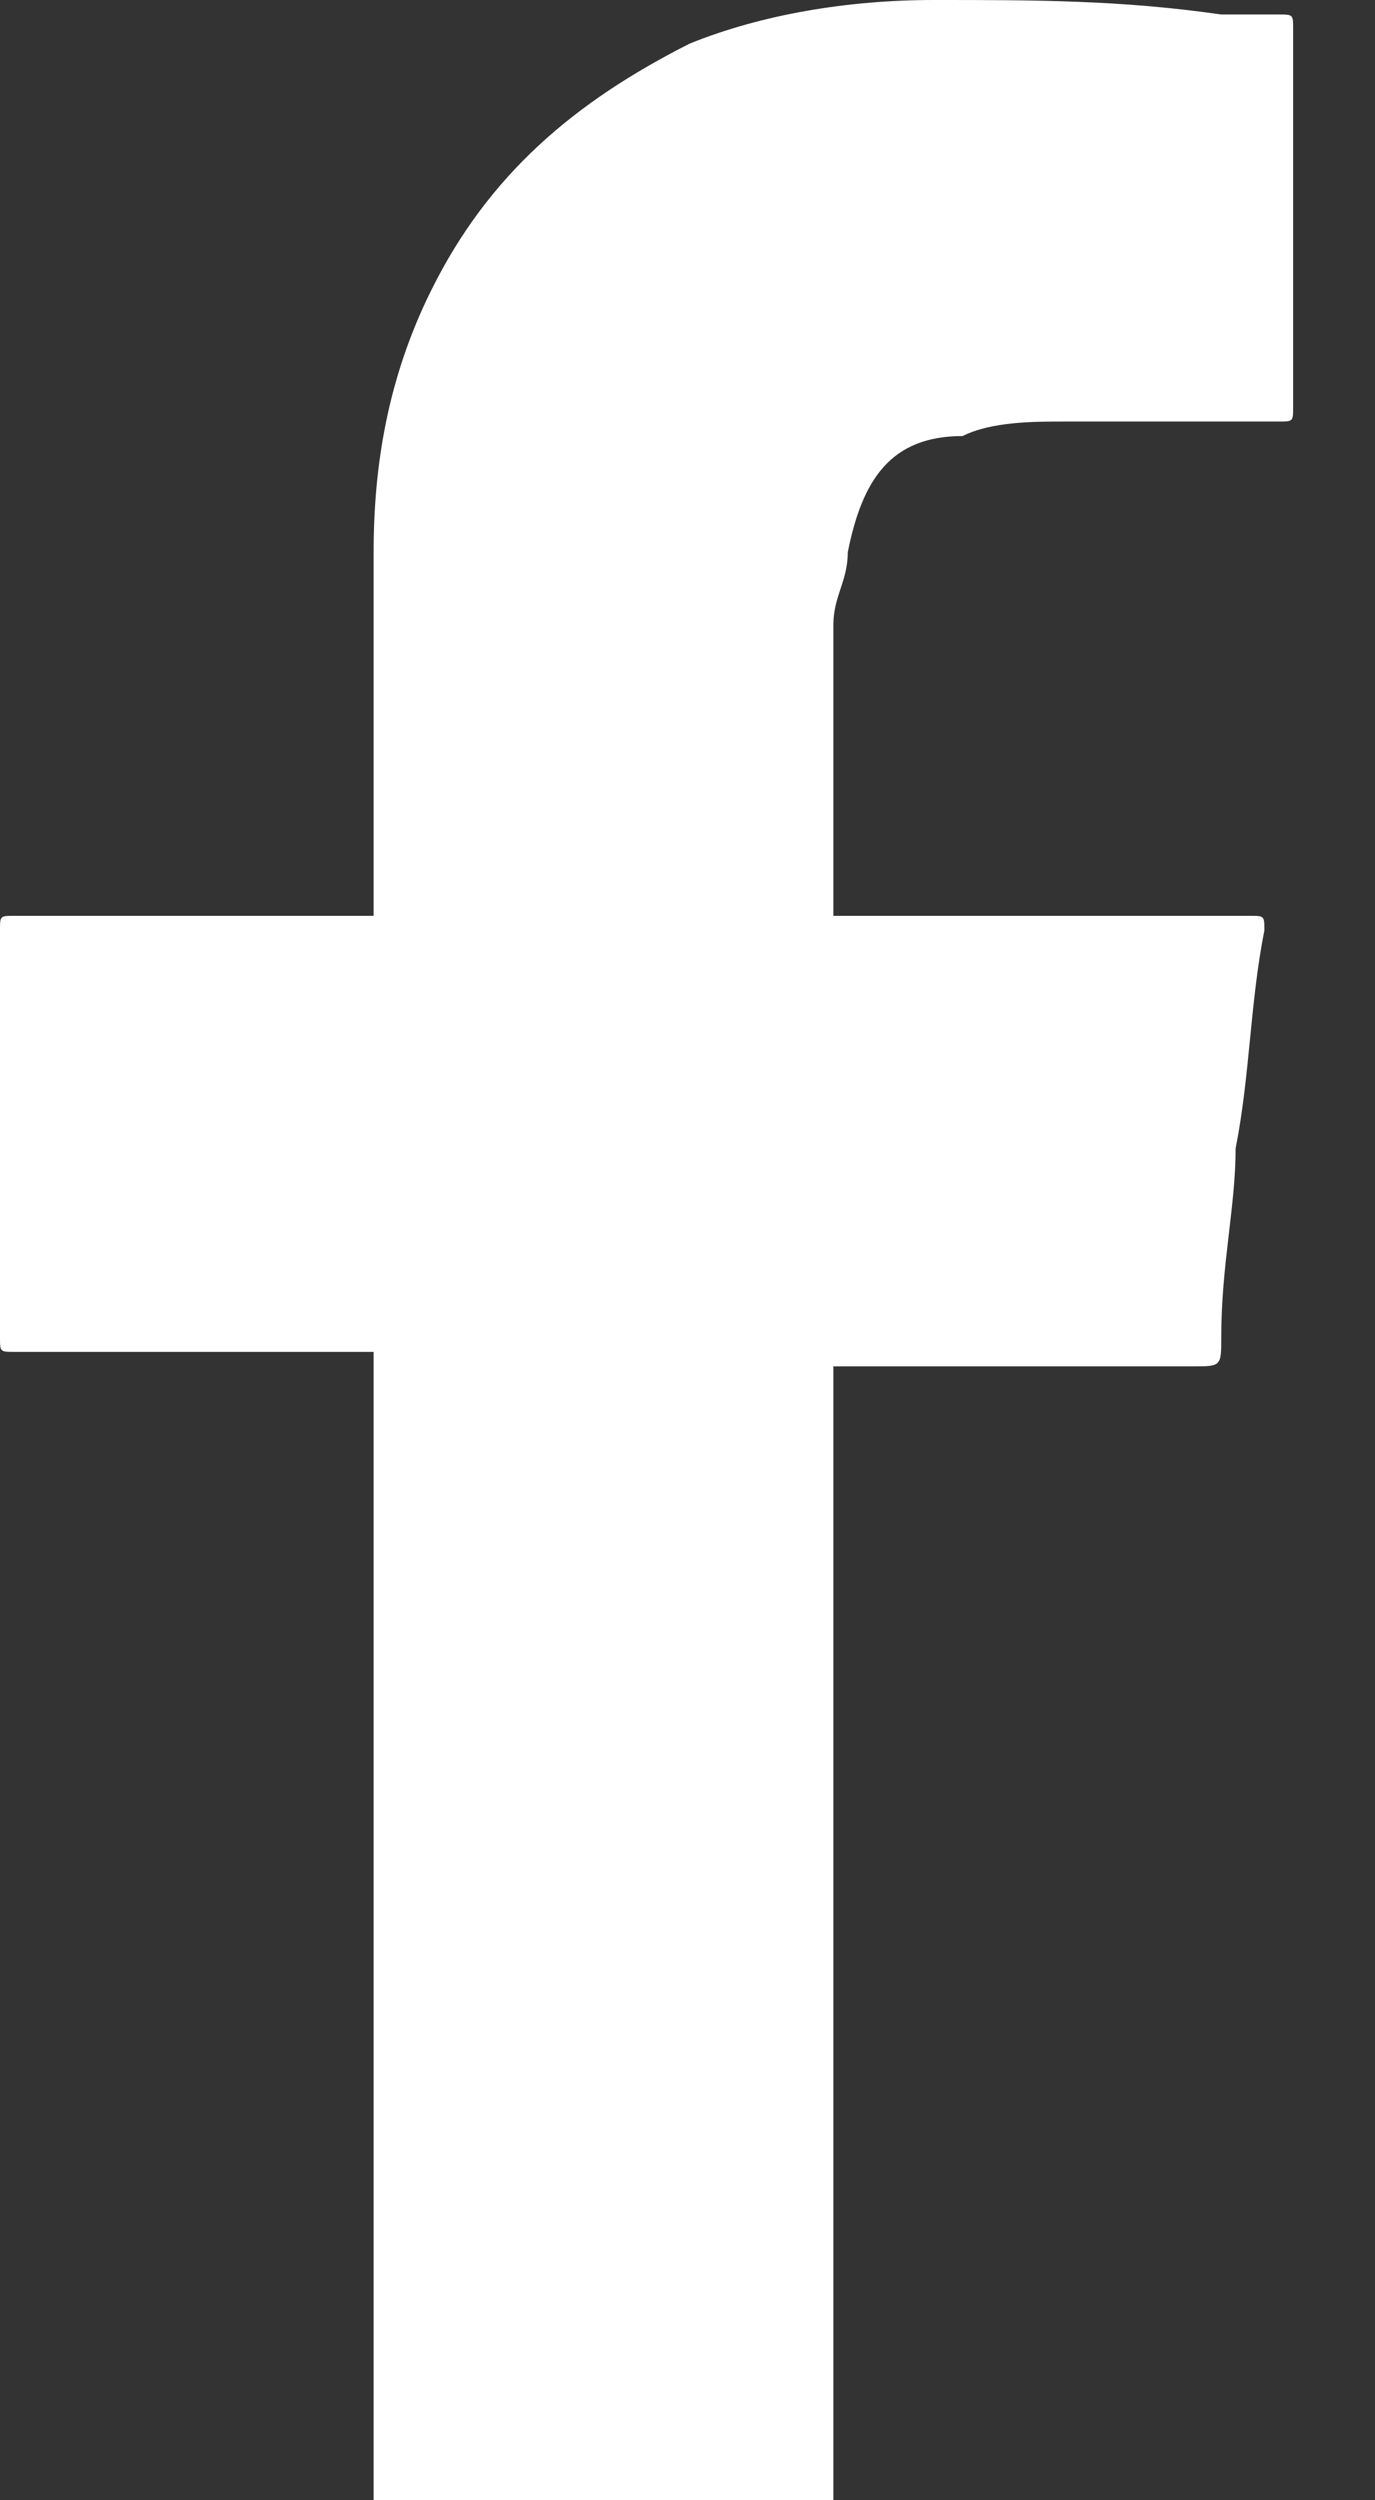 <svg width="11" height="20" viewBox="0 0 11 20" fill="none" xmlns="http://www.w3.org/2000/svg">
    <rect x="0" y="0" width="11" height="20" fill="#333333" stroke="none"/>
    <path d="M2.989 19.884V19.767C2.989 16.86 2.989 13.837 2.989 10.93V10.814H2.874C1.954 10.814 1.034 10.814 0.115 10.814C0 10.814 0 10.814 0 10.698C0 9.651 0 8.488 0 7.442C0 7.326 0 7.326 0.115 7.326C1.034 7.326 1.954 7.326 2.874 7.326H2.989V7.209C2.989 6.279 2.989 5.349 2.989 4.419C2.989 3.721 3.103 3.023 3.448 2.326C3.908 1.395 4.598 0.814 5.517 0.349C6.092 0.116 6.782 0 7.471 0C8.276 0 8.966 -4.33173e-08 9.77 0.116C9.885 0.116 10 0.116 10.23 0.116C10.345 0.116 10.345 0.116 10.345 0.233C10.345 0.698 10.345 1.163 10.345 1.628C10.345 2.209 10.345 2.674 10.345 3.256C10.345 3.372 10.345 3.372 10.23 3.372C9.655 3.372 9.08 3.372 8.506 3.372C8.276 3.372 7.931 3.372 7.701 3.488C7.126 3.488 6.897 3.837 6.782 4.419C6.782 4.651 6.667 4.767 6.667 5C6.667 5.698 6.667 6.512 6.667 7.209C6.667 7.209 6.667 7.209 6.667 7.326H6.782C7.816 7.326 8.851 7.326 10 7.326C10.115 7.326 10.115 7.326 10.115 7.442C10 8.023 10 8.605 9.885 9.186C9.885 9.651 9.77 10.116 9.77 10.698C9.77 10.93 9.77 10.93 9.54 10.93C8.621 10.93 7.701 10.93 6.782 10.93H6.667V11.046C6.667 13.954 6.667 16.86 6.667 19.767C6.667 19.884 6.667 19.884 6.667 20H2.989V19.884Z" fill="white"/>
</svg>
